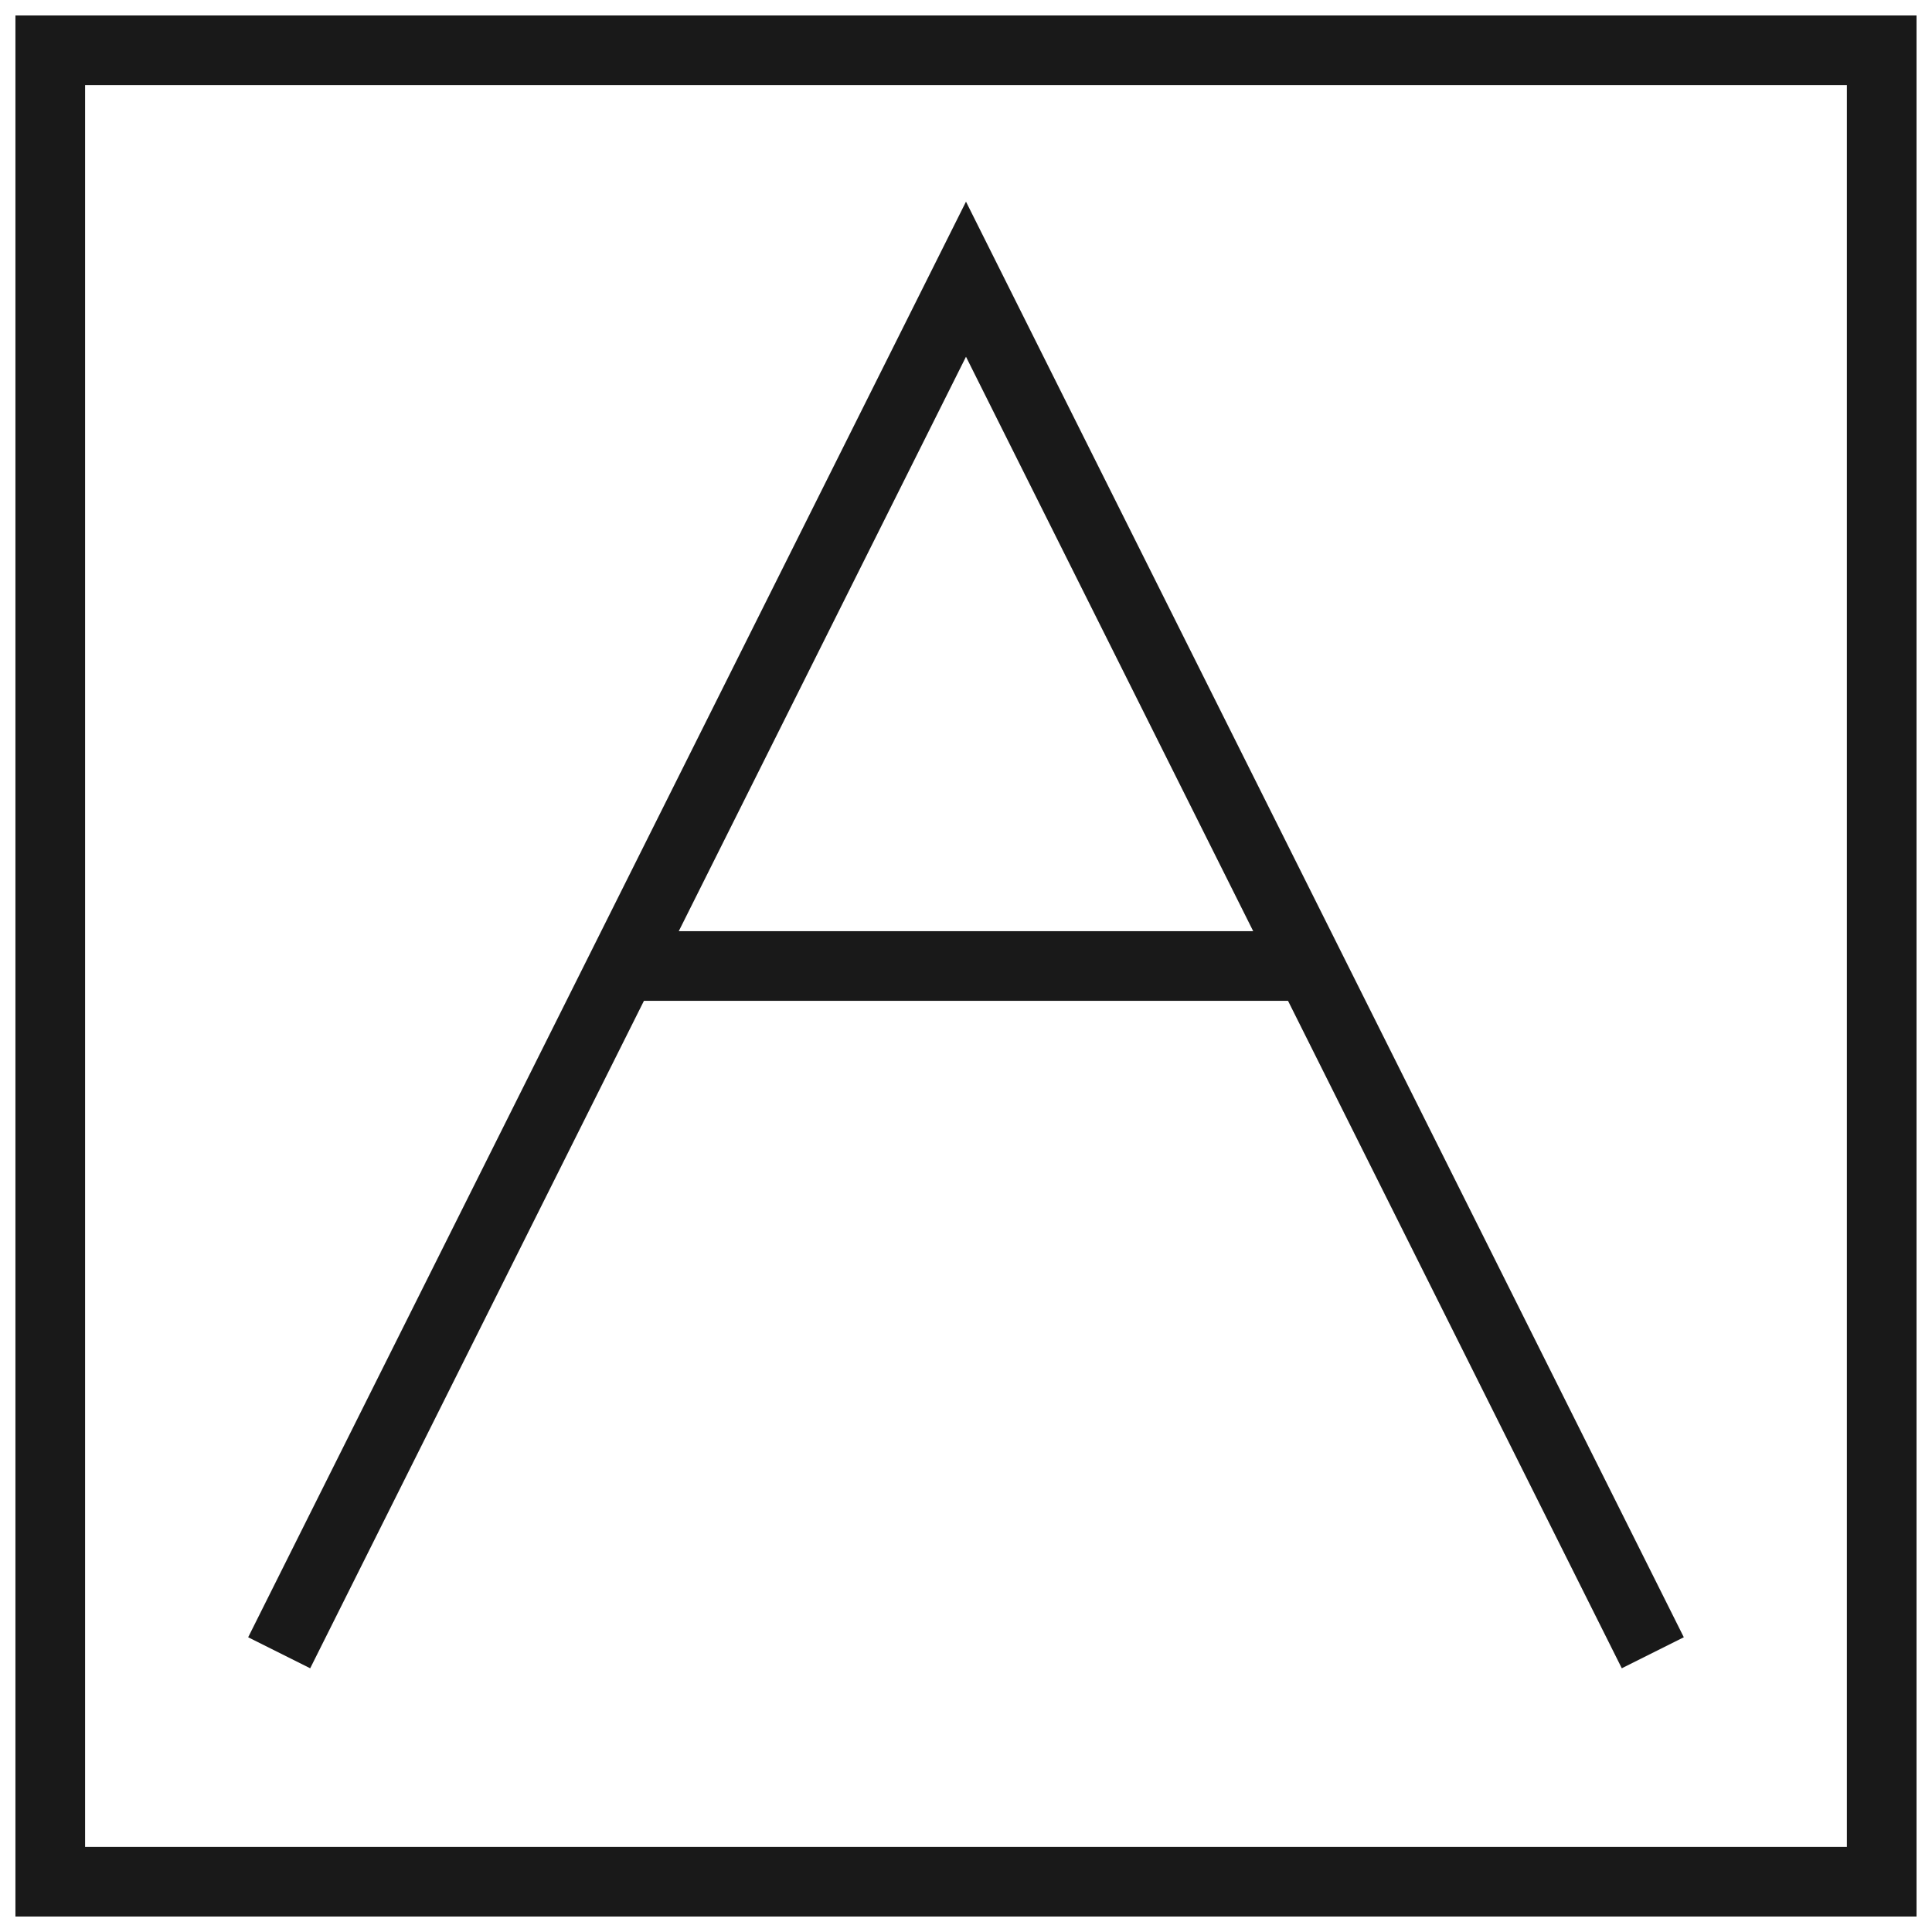<?xml version="1.0" encoding="UTF-8"?>
<!-- Uploaded to: ICON Repo, www.iconrepo.com, Generator: ICON Repo Mixer Tools -->
<svg width="800px" height="800px" version="1.1" viewBox="144 144 512 512" xmlns="http://www.w3.org/2000/svg">
 <defs>
  <clipPath id="a">
   <path d="m148.09 148.09h503.81v503.81h-503.81z"/>
  </clipPath>
 </defs>
 <g clip-path="url(#a)">
  <path d="m157.32 148.09h494.58v503.81h-503.81v-503.81zm166.56 242.68h152.23l-76.113-152.23zm161.46 18.461h-170.69l-88.445 176.88-16.438-8.219 190.23-380.45 190.23 380.45-16.438 8.219zm148.1-242.68h-466.89v466.89h466.89z" fill="#191919"/>
 </g>
</svg>